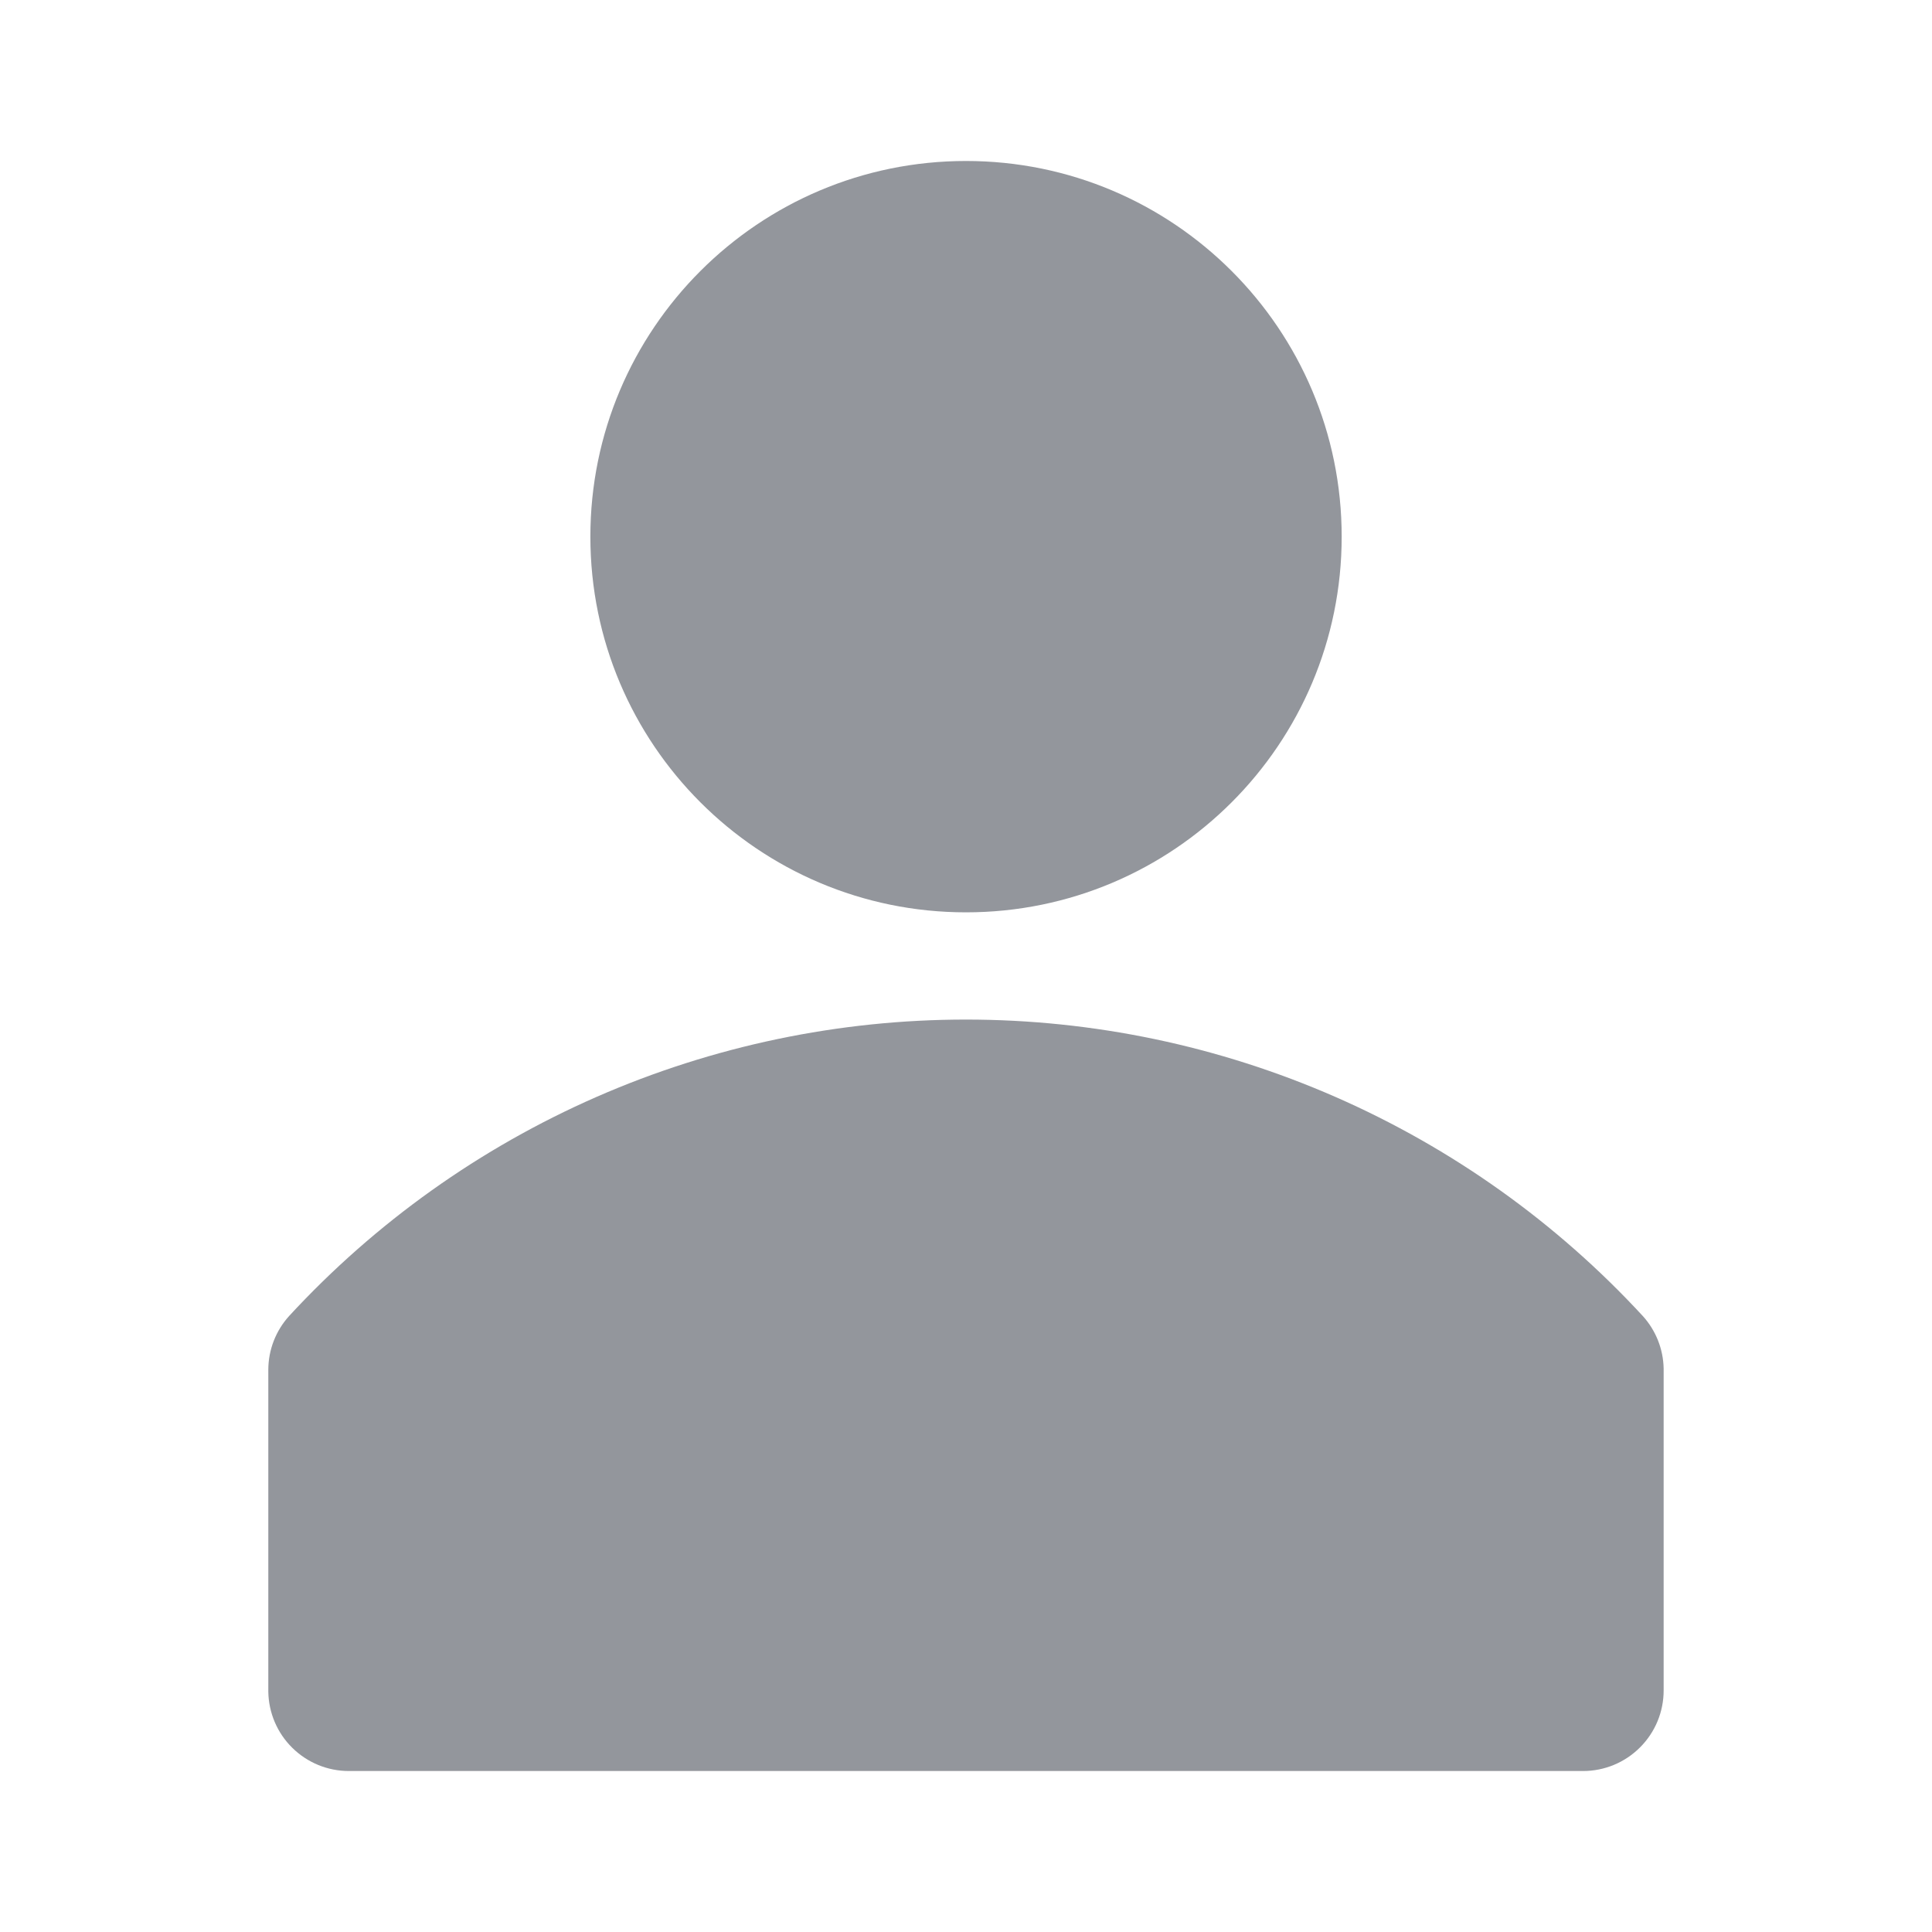 <svg width="40" height="40" viewBox="0 0 40 40" fill="none" xmlns="http://www.w3.org/2000/svg">
<path d="M34.01 27.244C32.225 25.31 30.058 23.766 27.647 22.71C25.235 21.654 22.632 21.109 19.999 21.109C17.367 21.109 14.763 21.654 12.351 22.71C9.94 23.766 7.773 25.31 5.988 27.244C5.711 27.549 5.557 27.944 5.555 28.355V35.022C5.561 35.46 5.739 35.879 6.051 36.186C6.363 36.494 6.783 36.667 7.221 36.667H32.777C33.219 36.667 33.643 36.491 33.955 36.178C34.268 35.866 34.444 35.442 34.444 35V28.333C34.436 27.93 34.282 27.543 34.01 27.244Z" fill="#93969C"/>
<path d="M20 18.889C24.296 18.889 27.778 15.407 27.778 11.111C27.778 6.816 24.296 3.333 20 3.333C15.705 3.333 12.223 6.816 12.223 11.111C12.223 15.407 15.705 18.889 20 18.889Z" fill="#93969C"/>
</svg>
